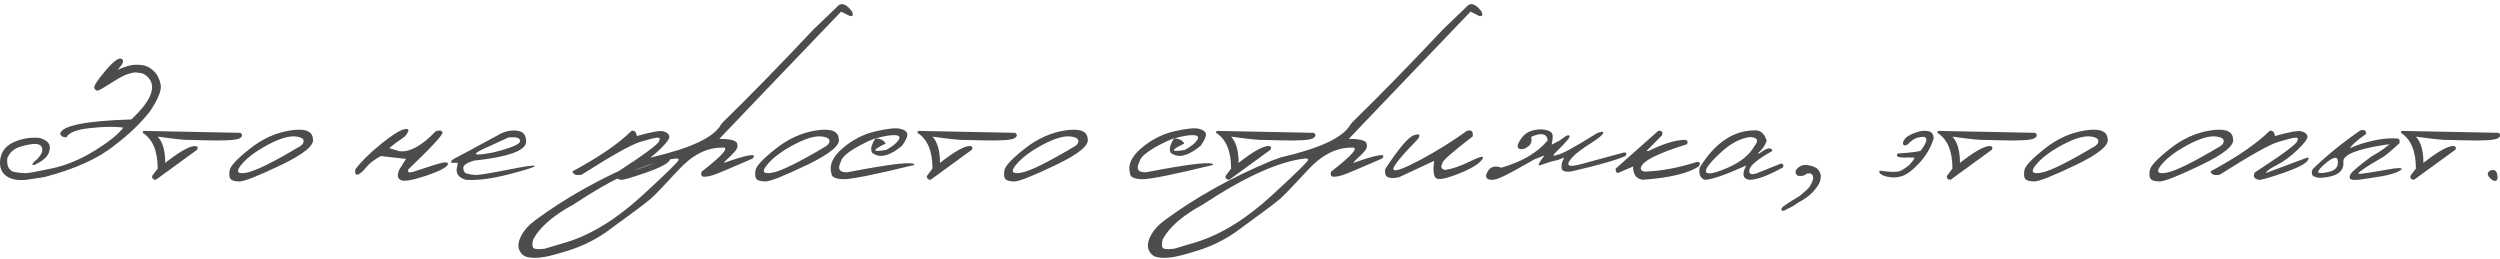<svg width="1600" height="166" viewBox="0 0 1600 166" fill="none" xmlns="http://www.w3.org/2000/svg">
<path opacity="0.7" d="M67.375 45.375C72.625 39.167 76.125 36.604 77.875 37.688C79.625 38.729 78.729 41.083 75.188 44.75C77.396 43.708 79.667 42.854 82 42.188C84.333 41.479 87.042 41.271 90.125 41.562C93.208 41.812 95.896 43.042 98.188 45.25C100.521 47.417 102.062 50.333 102.812 54C103.562 57.625 101.25 63.438 95.875 71.438C89.792 79.104 82.354 86.229 73.562 92.812C63.104 101.354 48.062 108.188 28.438 113.312L17 115.062C11.667 115.604 7.521 114.917 4.562 113C1.604 111.083 0.083 108.271 0 104.562V103.375C0.375 97.625 3.25 93.521 8.625 91.062C14.042 88.604 19.688 87.688 25.562 88.312C30.729 89.938 32.75 92.583 31.625 96.25C31.25 99.667 27.958 102.812 21.75 105.688L20.562 105.375C21.312 104.083 22.083 103.167 22.875 102.625C23.708 102.083 24.708 100.979 25.875 99.312C27.083 97.604 27.396 95.979 26.812 94.438C26.229 92.896 24.812 92.125 22.562 92.125C20.312 92.083 17.125 92.667 13 93.875C8.917 95.083 6.125 97.583 4.625 101.375C4.417 104.25 4.771 106.333 5.688 107.625C6.604 108.875 7.521 109.625 8.438 109.875C9.396 110.125 10.583 110.333 12 110.5C13.417 110.667 14.958 110.771 16.625 110.812C18.292 110.812 23.771 109.812 33.062 107.812C42.396 105.812 51.625 101.979 60.75 96.312C69.917 90.604 75.979 85.708 78.938 81.625C73.104 80.917 65.938 81.042 57.438 82C48.979 82.917 44 84.875 42.5 87.875C40.208 87.833 38.875 87.062 38.5 85.562C39.625 80.396 54.812 77.354 84.062 76.438C97.188 64.146 100.583 54.979 94.25 48.938C92.583 47.604 91.229 46.875 90.188 46.75C89.146 46.583 88.104 46.458 87.062 46.375C86.062 46.25 84.25 46.604 81.625 47.438C79.583 48.062 76.083 49.958 71.125 53.125C66.208 56.292 63.312 57.917 62.438 58C61.604 58.083 60.917 57.542 60.375 56.375C59.833 55.208 62.167 51.542 67.375 45.375ZM93.685 83.812L153.81 85C155.435 86.125 155.289 87.292 153.372 88.5C151.456 89.708 144.393 90.146 132.185 89.812L121.747 89.562C119.081 89.729 112.143 89.021 100.935 87.438C104.143 90.896 105.747 96.5 105.747 104.25C114.872 97.042 121.268 93.438 124.935 93.438C126.435 93.562 126.852 94.354 126.185 95.812L99.748 115.062C98.081 115.021 97.268 114.229 97.31 112.688L100.935 107.875C100.935 96.667 97.727 89.042 91.31 85C91.185 83.958 91.977 83.562 93.685 83.812ZM185.682 83.5C194.932 82.042 199.787 83.75 200.245 88.625C201.495 92.833 194.724 98.479 179.932 105.562C165.141 112.646 156.266 116.167 153.307 116.125C150.349 116.083 148.432 115.562 147.557 114.562C146.724 113.521 146.537 111.646 146.995 108.938C147.453 106.229 151.703 101.688 159.745 95.312C167.787 88.896 176.432 84.958 185.682 83.5ZM154.432 105.438C150.807 109.812 151.828 111.521 157.495 110.562C163.203 109.604 174.807 103.896 192.307 93.438L193.62 92.25C195.328 89.583 193.974 87.958 189.557 87.375C185.141 86.792 179.078 88.562 171.37 92.688C163.703 96.771 158.057 101.021 154.432 105.438ZM278.803 84.062C281.219 83.146 282.678 83.375 283.178 84.75C283.678 86.083 276.386 93.979 261.303 108.438C260.719 110.188 261.657 110.729 264.115 110.062C274.532 106.562 280.907 104.583 283.24 104.125C285.573 103.625 286.74 103.938 286.74 105.062C286.157 107.021 281.511 109.479 272.803 112.438C264.094 115.354 258.657 116.292 256.49 115.25C254.323 114.167 254.032 111.896 255.615 108.438L259.865 101.688L243.74 99.875C239.823 101.917 236.678 104.354 234.303 107.188C231.928 110.021 230.094 111.542 228.803 111.75C227.553 111.958 227.073 110.854 227.365 108.438C231.115 103.438 236.594 98.021 243.803 92.188C251.053 86.312 256.157 83.125 259.115 82.625C262.115 82.125 262.157 83.646 259.24 87.188C257.615 88.479 255.719 89.833 253.553 91.25L249.115 94.812L255.615 96.75C262.198 97.583 269.928 93.354 278.803 84.062ZM321.112 85.188C324.654 83.646 328.133 83.167 331.55 83.75C334.967 84.292 336.696 86.583 336.737 90.625C336.737 96.333 325.612 100.396 303.362 102.812C298.696 104.146 296.404 105.771 296.487 107.688C296.612 109.604 297.467 110.771 299.05 111.188C300.675 111.562 302.383 111.833 304.175 112C306.008 112.125 312.862 111.021 324.737 108.688C336.612 106.312 342.467 105.5 342.3 106.25C342.175 106.958 336.55 108.75 325.425 111.625C314.342 114.458 305.258 115.604 298.175 115.062C293.425 113.729 291.529 111.042 292.487 107L292.987 104.188H288.8C288.467 103.188 289.175 102.271 290.925 101.438C292.717 100.562 302.779 95.146 321.112 85.188ZM313.8 93.312C300.842 98.854 301.467 100.271 315.675 97.562C327.133 94.729 332.862 92.292 332.862 90.25C332.862 88.208 330.362 87.458 325.362 88L313.8 93.312ZM404.108 83.812C405.941 83.188 407.108 84.271 407.608 87.062C416.733 84.438 422.399 83.438 424.608 84.062C426.816 84.688 428.066 85.729 428.358 87.188C428.691 88.646 426.608 91.521 422.108 95.812C417.649 100.104 413.212 103.375 408.795 105.625C404.378 107.875 402.024 109.583 401.733 110.75L427.67 101.062C429.003 100.562 429.399 100.917 428.858 102.125C427.941 104.458 422.733 107.271 413.233 110.562C403.774 113.854 398.378 115.354 397.045 115.062C394.212 114.396 393.42 112.833 394.67 110.375C412.753 98.625 421.795 91.917 421.795 90.25C422.67 88.667 422.253 87.958 420.545 88.125C418.837 88.25 415.233 89.146 409.733 90.812C404.233 92.438 391.733 99.438 372.233 111.812C368.858 112.479 366.899 111.771 366.358 109.688C383.316 100.562 395.899 91.938 404.108 83.812ZM536.855 3.25C539.313 1.708 542.147 3.104 545.355 7.438C546.272 9.646 545.793 10.583 543.918 10.25L538.293 7.438L485.855 62.188L460.355 88.875C467.897 88.875 471.73 90 471.855 92.25C472.313 93.667 471.834 95.188 470.418 96.812C469.001 98.438 467.543 99.917 466.043 101.25C464.543 102.583 463.584 103.604 463.168 104.312C478.918 98.729 485.063 97.792 481.605 101.5C467.063 107.833 458.751 111.333 456.668 112C454.626 112.667 452.688 113.042 450.855 113.125C449.063 113.208 448.438 112.146 448.98 109.938C463.23 98.812 467.48 93.667 461.73 94.5C452.105 94.5 442.855 99.333 433.98 109C425.105 118.667 419.23 124.771 416.355 127.312C413.48 129.812 403.772 137.062 387.23 149.062C379.897 153.938 372.418 157.583 364.793 160C357.126 162.458 351.563 163.958 348.105 164.5C344.605 165.083 341.438 165.167 338.605 164.75C335.73 164.375 333.688 162.896 332.48 160.312C331.272 157.729 331.647 154.583 333.605 150.875C335.522 147.167 338.563 143.812 342.73 140.812C362.438 126.271 385.105 113.646 410.73 102.938L416.98 100.688C442.063 94.896 456.876 87.917 461.418 79.75L462.793 78.062C479.584 61.729 498.855 42 520.605 18.875L536.855 3.25ZM341.168 158.375C341.709 159.458 344.168 159.729 348.543 159.188L362.668 155C378.543 150.083 394.626 140.167 410.918 125.25C427.168 110.333 435.001 102.604 434.418 102.062C433.834 101.479 433.022 101.292 431.98 101.5C415.355 103.458 393.626 113.292 366.793 131C354.084 137.875 345.584 145.25 341.293 153.125C340.626 155.542 340.584 157.292 341.168 158.375ZM522.228 83.5C531.478 82.042 536.332 83.75 536.79 88.625C538.04 92.833 531.269 98.479 516.478 105.562C501.686 112.646 492.811 116.167 489.853 116.125C486.894 116.083 484.978 115.562 484.103 114.562C483.269 113.521 483.082 111.646 483.54 108.938C483.998 106.229 488.248 101.688 496.29 95.312C504.332 88.896 512.978 84.958 522.228 83.5ZM490.978 105.438C487.353 109.812 488.373 111.521 494.04 110.562C499.748 109.604 511.353 103.896 528.853 93.438L530.165 92.25C531.873 89.583 530.519 87.958 526.103 87.375C521.686 86.792 515.623 88.562 507.915 92.688C500.248 96.771 494.603 101.021 490.978 105.438ZM560.537 84C568.246 82.25 573.475 81.729 576.225 82.438C579.017 83.104 580.496 84.25 580.662 85.875C580.829 87.458 579.704 89.938 577.287 93.312C570.662 98.771 565.204 100.771 560.912 99.312L558.412 98.062C556.829 96.104 557.475 92.875 560.35 88.375C557.433 89.542 554.371 90.958 551.162 92.625C543.037 96.917 538.704 100.521 538.162 103.438C535.787 108.188 537.183 110.458 542.35 110.25C571.267 104.667 585.558 103.104 585.225 105.562C559.35 111.896 544.037 114.938 539.287 114.688C534.537 114.438 532.142 113.208 532.1 111C530.558 105.625 532.975 100.229 539.35 94.812C545.767 89.354 552.829 85.75 560.537 84ZM560.287 88.625C563.454 88.625 565.642 89.708 566.85 91.875C557.85 96.167 557.954 97.521 567.162 95.938C571.121 93.771 573.746 91.688 575.037 89.688C576.329 87.646 575.537 86.583 572.662 86.5C569.829 86.375 565.704 87.083 560.287 88.625ZM589.535 83.812L649.66 85C651.285 86.125 651.139 87.292 649.222 88.5C647.306 89.708 640.243 90.146 628.035 89.812L617.597 89.562C614.931 89.729 607.993 89.021 596.785 87.438C599.993 90.896 601.597 96.5 601.597 104.25C610.722 97.042 617.118 93.438 620.785 93.438C622.285 93.562 622.702 94.354 622.035 95.812L595.597 115.062C593.931 115.021 593.118 114.229 593.16 112.688L596.785 107.875C596.785 96.667 593.577 89.042 587.16 85C587.035 83.958 587.827 83.562 589.535 83.812ZM681.532 83.5C690.782 82.042 695.637 83.75 696.095 88.625C697.345 92.833 690.574 98.479 675.782 105.562C660.991 112.646 652.116 116.167 649.157 116.125C646.199 116.083 644.282 115.562 643.407 114.562C642.574 113.521 642.387 111.646 642.845 108.938C643.303 106.229 647.553 101.688 655.595 95.312C663.637 88.896 672.282 84.958 681.532 83.5ZM650.282 105.438C646.657 109.812 647.678 111.521 653.345 110.562C659.053 109.604 670.657 103.896 688.157 93.438L689.47 92.25C691.178 89.583 689.824 87.958 685.407 87.375C680.991 86.792 674.928 88.562 667.22 92.688C659.553 96.771 653.907 101.021 650.282 105.438ZM751.653 84C759.361 82.25 764.59 81.729 767.34 82.438C770.132 83.104 771.611 84.25 771.778 85.875C771.944 87.458 770.819 89.938 768.403 93.312C761.778 98.771 756.319 100.771 752.028 99.312L749.528 98.062C747.944 96.104 748.59 92.875 751.465 88.375C748.548 89.542 745.486 90.958 742.278 92.625C734.153 96.917 729.819 100.521 729.278 103.438C726.903 108.188 728.298 110.458 733.465 110.25C762.382 104.667 776.673 103.104 776.34 105.562C750.465 111.896 735.153 114.938 730.403 114.688C725.653 114.438 723.257 113.208 723.215 111C721.673 105.625 724.09 100.229 730.465 94.812C736.882 89.354 743.944 85.75 751.653 84ZM751.403 88.625C754.569 88.625 756.757 89.708 757.965 91.875C748.965 96.167 749.069 97.521 758.278 95.938C762.236 93.771 764.861 91.688 766.153 89.688C767.444 87.646 766.653 86.583 763.778 86.5C760.944 86.375 756.819 87.083 751.403 88.625ZM780.65 83.812L840.775 85C842.4 86.125 842.254 87.292 840.338 88.5C838.421 89.708 831.358 90.146 819.15 89.812L808.713 89.562C806.046 89.729 799.108 89.021 787.9 87.438C791.108 90.896 792.713 96.5 792.713 104.25C801.838 97.042 808.233 93.438 811.9 93.438C813.4 93.562 813.817 94.354 813.15 95.812L786.713 115.062C785.046 115.021 784.233 114.229 784.275 112.688L787.9 107.875C787.9 96.667 784.692 89.042 778.275 85C778.15 83.958 778.942 83.562 780.65 83.812ZM939.71 3.25C942.168 1.708 945.002 3.104 948.21 7.438C949.127 9.646 948.648 10.583 946.773 10.25L941.148 7.438L888.71 62.188L863.21 88.875C870.752 88.875 874.585 90 874.71 92.25C875.168 93.667 874.689 95.188 873.273 96.812C871.856 98.438 870.398 99.917 868.898 101.25C867.398 102.583 866.439 103.604 866.023 104.312C881.773 98.729 887.918 97.792 884.46 101.5C869.918 107.833 861.606 111.333 859.523 112C857.481 112.667 855.543 113.042 853.71 113.125C851.918 113.208 851.293 112.146 851.835 109.938C866.085 98.812 870.335 93.667 864.585 94.5C854.96 94.5 845.71 99.333 836.835 109C827.96 118.667 822.085 124.771 819.21 127.312C816.335 129.812 806.627 137.062 790.085 149.062C782.752 153.938 775.273 157.583 767.648 160C759.981 162.458 754.418 163.958 750.96 164.5C747.46 165.083 744.293 165.167 741.46 164.75C738.585 164.375 736.543 162.896 735.335 160.312C734.127 157.729 734.502 154.583 736.46 150.875C738.377 147.167 741.418 143.812 745.585 140.812C765.293 126.271 787.96 113.646 813.585 102.938L819.835 100.688C844.918 94.896 859.731 87.917 864.273 79.75L865.648 78.062C882.439 61.729 901.71 42 923.46 18.875L939.71 3.25ZM744.023 158.375C744.564 159.458 747.023 159.729 751.398 159.188L765.523 155C781.398 150.083 797.481 140.167 813.773 125.25C830.023 110.333 837.856 102.604 837.273 102.062C836.689 101.479 835.877 101.292 834.835 101.5C818.21 103.458 796.481 113.292 769.648 131C756.939 137.875 748.439 145.25 744.148 153.125C743.481 155.542 743.439 157.292 744.023 158.375ZM938.708 83.812C941.708 82.854 942.978 84.021 942.52 87.312C929.103 97.604 922.624 103.375 923.083 104.625C921.874 106.875 922.458 108.25 924.833 108.75C929.249 108.167 934.52 106.375 940.645 103.375C946.812 100.333 949.624 99.604 949.083 101.188C947.624 104.271 942.541 107.562 933.833 111.062C925.166 114.521 920.145 115.417 918.77 113.75C917.395 112.083 917.083 108.479 917.833 102.938L895.645 113.312C892.895 114.062 890.562 114.146 888.645 113.562C886.77 112.938 886.083 111.125 886.583 108.125C895.208 94.958 901.312 87.771 904.895 86.562C908.478 85.312 909.333 86.125 907.458 89C896.374 100.333 891.166 106.812 891.833 108.438C892.541 110.062 898.228 108.042 908.895 102.375C919.562 96.667 929.499 90.479 938.708 83.812ZM980.518 83.625C983.309 82.833 985.809 82.604 988.018 82.938C990.226 83.229 991.851 83.854 992.893 84.812C993.934 85.771 993.997 88.354 993.08 92.562L998.205 89.938L1002.08 87.125C1003.66 86.333 1004.5 86.396 1004.58 87.312C1004.71 88.188 1001.46 91.854 994.83 98.312C993.705 99.812 994.288 100.062 996.58 99.062C998.83 99.062 1007.29 94.479 1021.96 85.312C1024.83 84.062 1026.18 84 1026.02 85.125C1025.85 86.25 1023.14 88.479 1017.89 91.812C1012.64 95.146 1008.91 97.958 1006.71 100.25C1001.29 105.958 1003.21 107.5 1012.46 104.875L1039.46 97.562C1041 97.521 1041.29 98.271 1040.33 99.812C1034.79 102.354 1023.29 105.646 1005.83 109.688C1002.71 110.188 1000.68 109.833 999.768 108.625C998.934 106.625 999.372 104.042 1001.08 100.875L997.018 102.375L994.393 103L992.58 103.438L985.205 105.938C984.038 105.938 985.143 103.771 988.518 99.438L981.705 102.125C979.872 103.25 978.122 104.25 976.455 105.125C965.122 111.75 958.122 115.062 955.455 115.062H953.705C950.872 114.479 950.351 112.688 952.143 109.688C953.934 106.646 956.851 105.854 960.893 107.312C974.059 103.521 983.913 97.729 990.455 89.938C990.455 87.896 989.538 86.604 987.705 86.062C985.872 85.521 983.288 86.042 979.955 87.625C980.538 90.167 979.976 92.146 978.268 93.562C976.601 94.938 975.018 95.583 973.518 95.5C972.059 95.375 971.309 94.75 971.268 93.625C971.268 92.458 972.122 90.688 973.83 88.312C975.538 85.938 977.768 84.375 980.518 83.625ZM1061.2 83.812C1063.54 83.354 1064.35 84.292 1063.64 86.625L1053.77 96.625H1055.02C1064.77 91.875 1072.6 89.5 1078.52 89.5C1080.06 89.875 1080.45 90.812 1079.7 92.312C1059.95 98.396 1050.08 103.604 1050.08 107.938C1050.37 109.146 1051.31 109.771 1052.89 109.812C1062.77 109.521 1073.77 107.479 1085.89 103.688C1088.1 103.521 1088.52 104.479 1087.14 106.562C1080.39 110.979 1068.45 113.812 1051.33 115.062C1047.2 114.479 1045.14 111.646 1045.14 106.562L1035.27 110.812C1034.31 110.271 1033.89 109.312 1034.02 107.938L1061.2 83.812ZM1122.57 83.438C1126.53 83.062 1129.24 85.292 1130.7 90.125C1129.62 93.208 1127.72 95.875 1125.01 98.125H1126.07C1130.82 94.5 1133.6 93.979 1134.39 96.562C1125.1 101.771 1120.18 105.771 1119.64 108.562C1119.1 111.312 1120.57 112.125 1124.07 111L1139.89 104.625C1141.43 105.083 1141.78 105.958 1140.95 107.25C1131.45 112.458 1124.37 115.062 1119.7 115.062C1115.37 114.562 1114.66 111.521 1117.57 105.938C1104.03 112.021 1095.18 115.062 1091.01 115.062C1088.14 114.021 1087.07 111.417 1087.82 107.25C1097.41 91.625 1108.99 83.688 1122.57 83.438ZM1100.32 98.5C1093.66 104.792 1090.89 108.708 1092.01 110.25C1093.14 111.792 1097.74 110.812 1105.82 107.312C1113.95 103.771 1119.62 99.188 1122.82 93.562C1125.82 89.854 1124.82 87.896 1119.82 87.688C1113.49 88.562 1106.99 92.167 1100.32 98.5ZM1149.2 109.125C1151.2 106.292 1153.82 105.146 1157.07 105.688C1160.36 106.229 1162.55 107.208 1163.64 108.625C1164.72 110.042 1165.28 111.396 1165.32 112.688C1165.36 113.938 1165.11 115.292 1164.57 116.75C1164.03 118.167 1162.66 120.125 1160.45 122.625C1158.24 125.125 1154.91 127.542 1150.45 129.875L1148.07 131.562C1146.57 132.438 1144.91 133.292 1143.07 134.125C1141.74 134.958 1140.84 135.167 1140.39 134.75C1139.93 134.333 1139.97 133.729 1140.51 132.938C1141.01 132.104 1144.66 129.667 1151.45 125.625C1154.2 123.5 1156.39 121.542 1158.01 119.75C1159.84 116.708 1160.64 114.583 1160.39 113.375C1160.18 112.167 1159.61 111.375 1158.7 111H1156.7L1154.64 112.25C1150.68 113.292 1148.86 112.25 1149.2 109.125ZM1229.63 83.812C1233.01 83.521 1235.17 83.875 1236.13 84.875C1237.13 85.833 1237.59 87.125 1237.51 88.75C1235.67 94.542 1232.63 99.729 1228.38 104.312C1224.17 108.854 1220.44 111.667 1217.19 112.75C1213.94 113.792 1210.61 113.854 1207.19 112.938C1203.78 112.021 1202.34 110.771 1202.88 109.188C1209.76 110.188 1214.13 110.271 1216.01 109.438C1217.88 108.604 1219.65 107.479 1221.32 106.062C1222.98 104.646 1224.34 102.938 1225.38 100.938L1221.57 100.75C1215.19 101.167 1212.84 100.333 1214.51 98.25C1224.51 97.583 1229.51 96.875 1229.51 96.125C1231.71 93.083 1232.84 90.938 1232.88 89.688C1232.92 88.396 1232.38 87.708 1231.26 87.625C1230.17 87.5 1228.69 87.708 1226.82 88.25C1224.94 88.792 1222.98 90.188 1220.94 92.438C1218.73 93.604 1217.73 93.125 1217.94 91C1218.86 87.875 1222.76 85.479 1229.63 83.812ZM1242.31 83.812L1302.44 85C1304.06 86.125 1303.92 87.292 1302 88.5C1300.09 89.708 1293.02 90.146 1280.81 89.812L1270.38 89.562C1267.71 89.729 1260.77 89.021 1249.56 87.438C1252.77 90.896 1254.38 96.5 1254.38 104.25C1263.5 97.042 1269.9 93.438 1273.56 93.438C1275.06 93.562 1275.48 94.354 1274.81 95.812L1248.38 115.062C1246.71 115.021 1245.9 114.229 1245.94 112.688L1249.56 107.875C1249.56 96.667 1246.36 89.042 1239.94 85C1239.81 83.958 1240.61 83.562 1242.31 83.812ZM1334.31 83.5C1343.56 82.042 1348.42 83.75 1348.88 88.625C1350.12 92.833 1343.35 98.479 1328.56 105.562C1313.77 112.646 1304.9 116.167 1301.94 116.125C1298.98 116.083 1297.06 115.562 1296.19 114.562C1295.35 113.521 1295.17 111.646 1295.62 108.938C1296.08 106.229 1300.33 101.688 1308.38 95.312C1316.42 88.896 1325.06 84.958 1334.31 83.5ZM1303.06 105.438C1299.44 109.812 1300.46 111.521 1306.12 110.562C1311.83 109.604 1323.44 103.896 1340.94 93.438L1342.25 92.25C1343.96 89.583 1342.6 87.958 1338.19 87.375C1333.77 86.792 1327.71 88.562 1320 92.688C1312.33 96.771 1306.69 101.021 1303.06 105.438ZM1414.56 83.5C1423.81 82.042 1428.66 83.75 1429.12 88.625C1430.37 92.833 1423.6 98.479 1408.81 105.562C1394.02 112.646 1385.14 116.167 1382.18 116.125C1379.22 116.083 1377.31 115.562 1376.43 114.562C1375.6 113.521 1375.41 111.646 1375.87 108.938C1376.33 106.229 1380.58 101.688 1388.62 95.312C1396.66 88.896 1405.31 84.958 1414.56 83.5ZM1383.31 105.438C1379.68 109.812 1380.7 111.521 1386.37 110.562C1392.08 109.604 1403.68 103.896 1421.18 93.438L1422.49 92.25C1424.2 89.583 1422.85 87.958 1418.43 87.375C1414.02 86.792 1407.95 88.562 1400.24 92.688C1392.58 96.771 1386.93 101.021 1383.31 105.438ZM1452.49 83.812C1454.33 83.188 1455.49 84.271 1455.99 87.062C1465.12 84.438 1470.78 83.438 1472.99 84.062C1475.2 84.688 1476.45 85.729 1476.74 87.188C1477.08 88.646 1474.99 91.521 1470.49 95.812C1466.03 100.104 1461.6 103.375 1457.18 105.625C1452.76 107.875 1450.41 109.583 1450.12 110.75L1476.06 101.062C1477.39 100.562 1477.78 100.917 1477.24 102.125C1476.33 104.458 1471.12 107.271 1461.62 110.562C1452.16 113.854 1446.76 115.354 1445.43 115.062C1442.6 114.396 1441.81 112.833 1443.06 110.375C1461.14 98.625 1470.18 91.917 1470.18 90.25C1471.06 88.667 1470.64 87.958 1468.93 88.125C1467.22 88.25 1463.62 89.146 1458.12 90.812C1452.62 92.438 1440.12 99.438 1420.62 111.812C1417.24 112.479 1415.28 111.771 1414.74 109.688C1431.7 100.562 1444.28 91.938 1452.49 83.812ZM1510.55 83.5C1512.84 82.708 1514.14 83.396 1514.43 85.562C1508.14 90.104 1504.78 93.062 1504.36 94.438L1504.18 94.812L1508.55 92.938C1518.34 89.562 1526.84 88.125 1534.05 88.625C1535.51 88.667 1536.05 89.667 1535.68 91.625C1531.59 95.458 1528.18 98.354 1525.43 100.312C1512.64 107.729 1507.51 111.396 1510.05 111.312L1516.3 110.5L1532.24 107.812C1537.11 107.271 1538.32 107.75 1535.86 109.25C1533.41 110.708 1529.53 111.896 1524.24 112.812C1518.99 113.688 1514.07 114.438 1509.49 115.062C1506.36 115.312 1504.55 115.083 1504.05 114.375C1503.55 113.667 1503.72 112.604 1504.55 111.188C1505.39 109.729 1509.72 106.083 1517.55 100.25C1520.84 98.333 1523.11 96.958 1524.36 96.125C1525.61 95.25 1527.3 93.979 1529.43 92.312L1525.86 92.75C1508.32 95.5 1499.61 99.042 1499.74 103.375C1500.45 109.792 1495.51 113.271 1484.93 113.812C1481.97 113.604 1480.26 112.917 1479.8 111.75C1479.34 110.583 1479.49 109.375 1480.24 108.125C1489.32 99.333 1499.43 91.125 1510.55 83.5ZM1485.93 106.75C1484.05 108.625 1483.34 109.833 1483.8 110.375C1484.3 110.875 1485.91 110.875 1488.61 110.375C1494.78 109.542 1497.22 106.625 1495.93 101.625C1495.09 100.667 1493.68 100.812 1491.68 102.062C1489.72 103.312 1487.8 104.875 1485.93 106.75ZM1538.93 83.812L1599.05 85C1600.68 86.125 1600.53 87.292 1598.61 88.5C1596.7 89.708 1589.63 90.146 1577.43 89.812L1566.99 89.562C1564.32 89.729 1557.38 89.021 1546.18 87.438C1549.38 90.896 1550.99 96.5 1550.99 104.25C1560.11 97.042 1566.51 93.438 1570.18 93.438C1571.68 93.562 1572.09 94.354 1571.43 95.812L1544.99 115.062C1543.32 115.021 1542.51 114.229 1542.55 112.688L1546.18 107.875C1546.18 96.667 1542.97 89.042 1536.55 85C1536.43 83.958 1537.22 83.562 1538.93 83.812ZM1592.48 110.312C1593.15 109.312 1594.19 108.812 1595.61 108.812C1597.03 108.812 1597.92 109.854 1598.3 111.938C1598.71 114.021 1598.4 115.271 1597.36 115.688C1596.36 116.062 1595.13 115.5 1593.67 114C1592.21 112.5 1591.82 111.271 1592.48 110.312Z" fill="black"/>
</svg>
